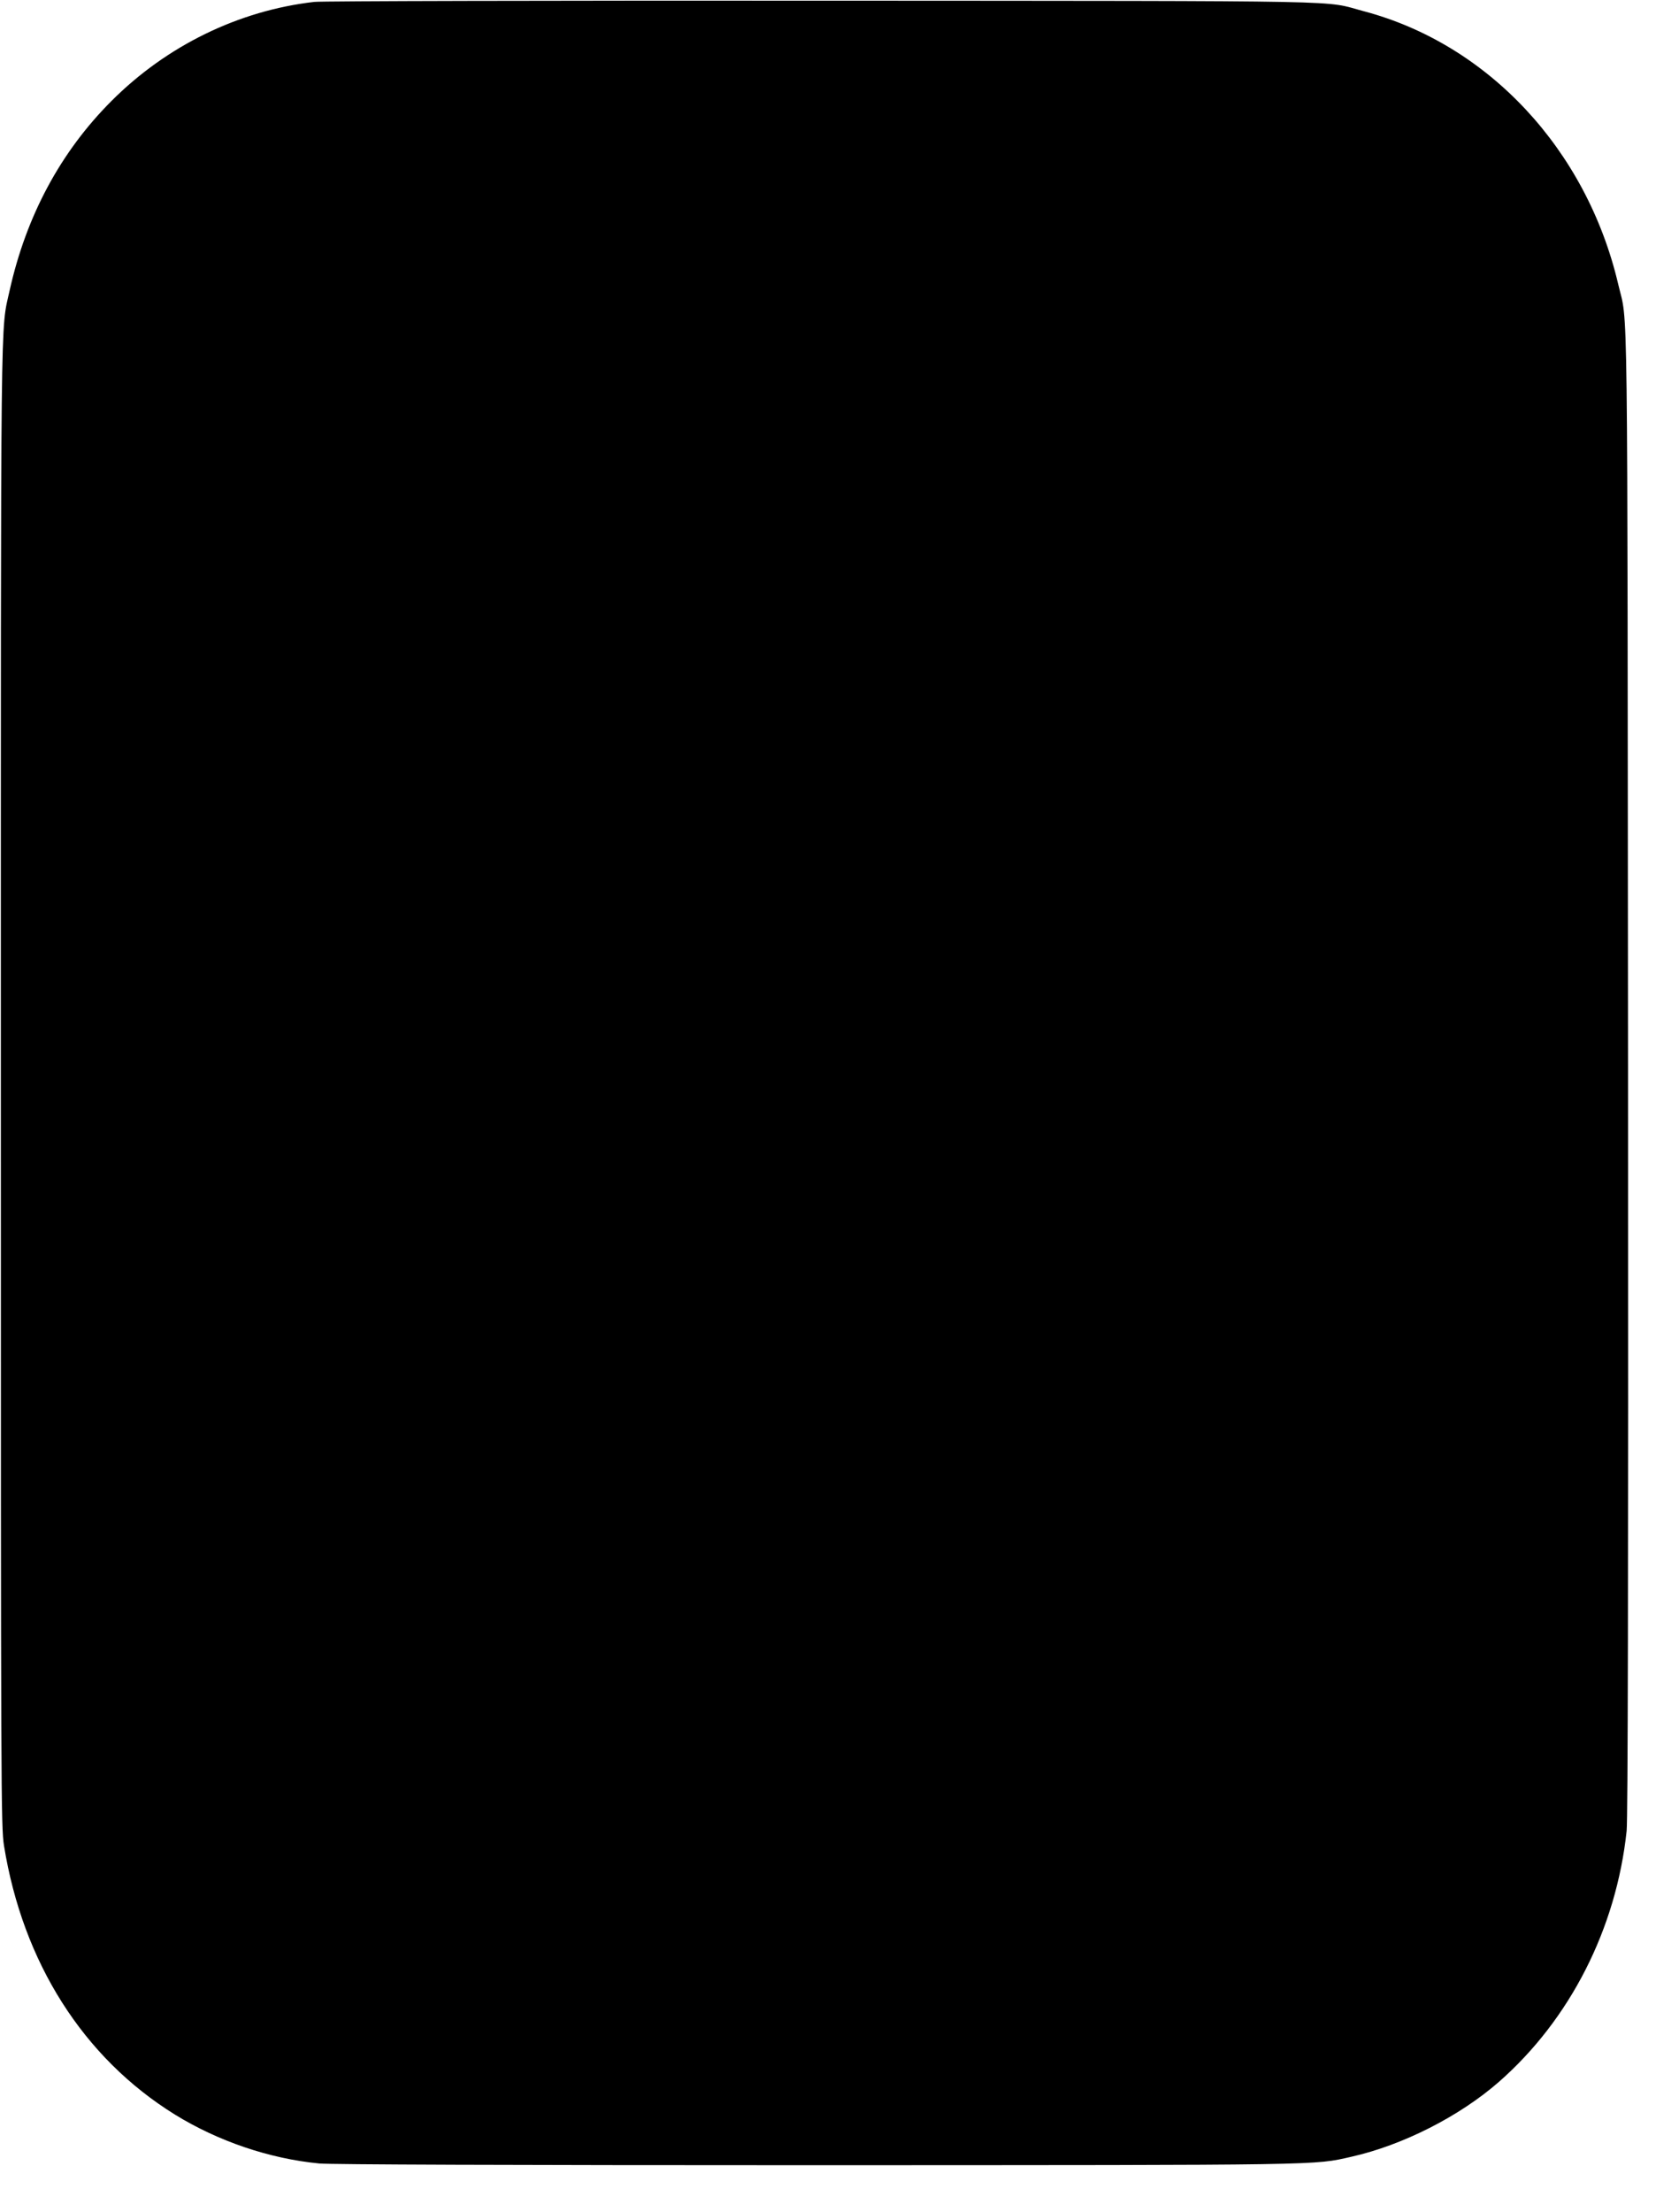 <?xml version="1.0" standalone="no"?>
<!DOCTYPE svg PUBLIC "-//W3C//DTD SVG 20010904//EN"
 "http://www.w3.org/TR/2001/REC-SVG-20010904/DTD/svg10.dtd">
<svg version="1.0" xmlns="http://www.w3.org/2000/svg"
 width="959pt" height="1280pt" viewBox="0 0 959 1280"
 preserveAspectRatio="xMidYMid meet">
<g transform="translate(0,1280) scale(0.1,-0.1)"
fill="#000000" stroke="none">
<path d="M1820 12789 c-438 -50 -856 -254 -1175 -574 -295 -295 -493 -665
-589 -1095 -54 -246 -51 29 -51 -4590 0 -4123 1 -4300 18 -4410 109 -676 459
-1228 990 -1557 250 -154 546 -255 836 -283 67 -6 1080 -10 2880 -10 2966 1
2876 -1 3097 49 298 67 626 234 854 433 412 361 680 887 740 1453 7 69 10
1426 8 4395 -4 4696 1 4306 -57 4556 -183 778 -752 1388 -1473 1579 -243 64
30 59 -3133 61 -1578 1 -2904 -2 -2945 -7z"/>
</g>
</svg>
